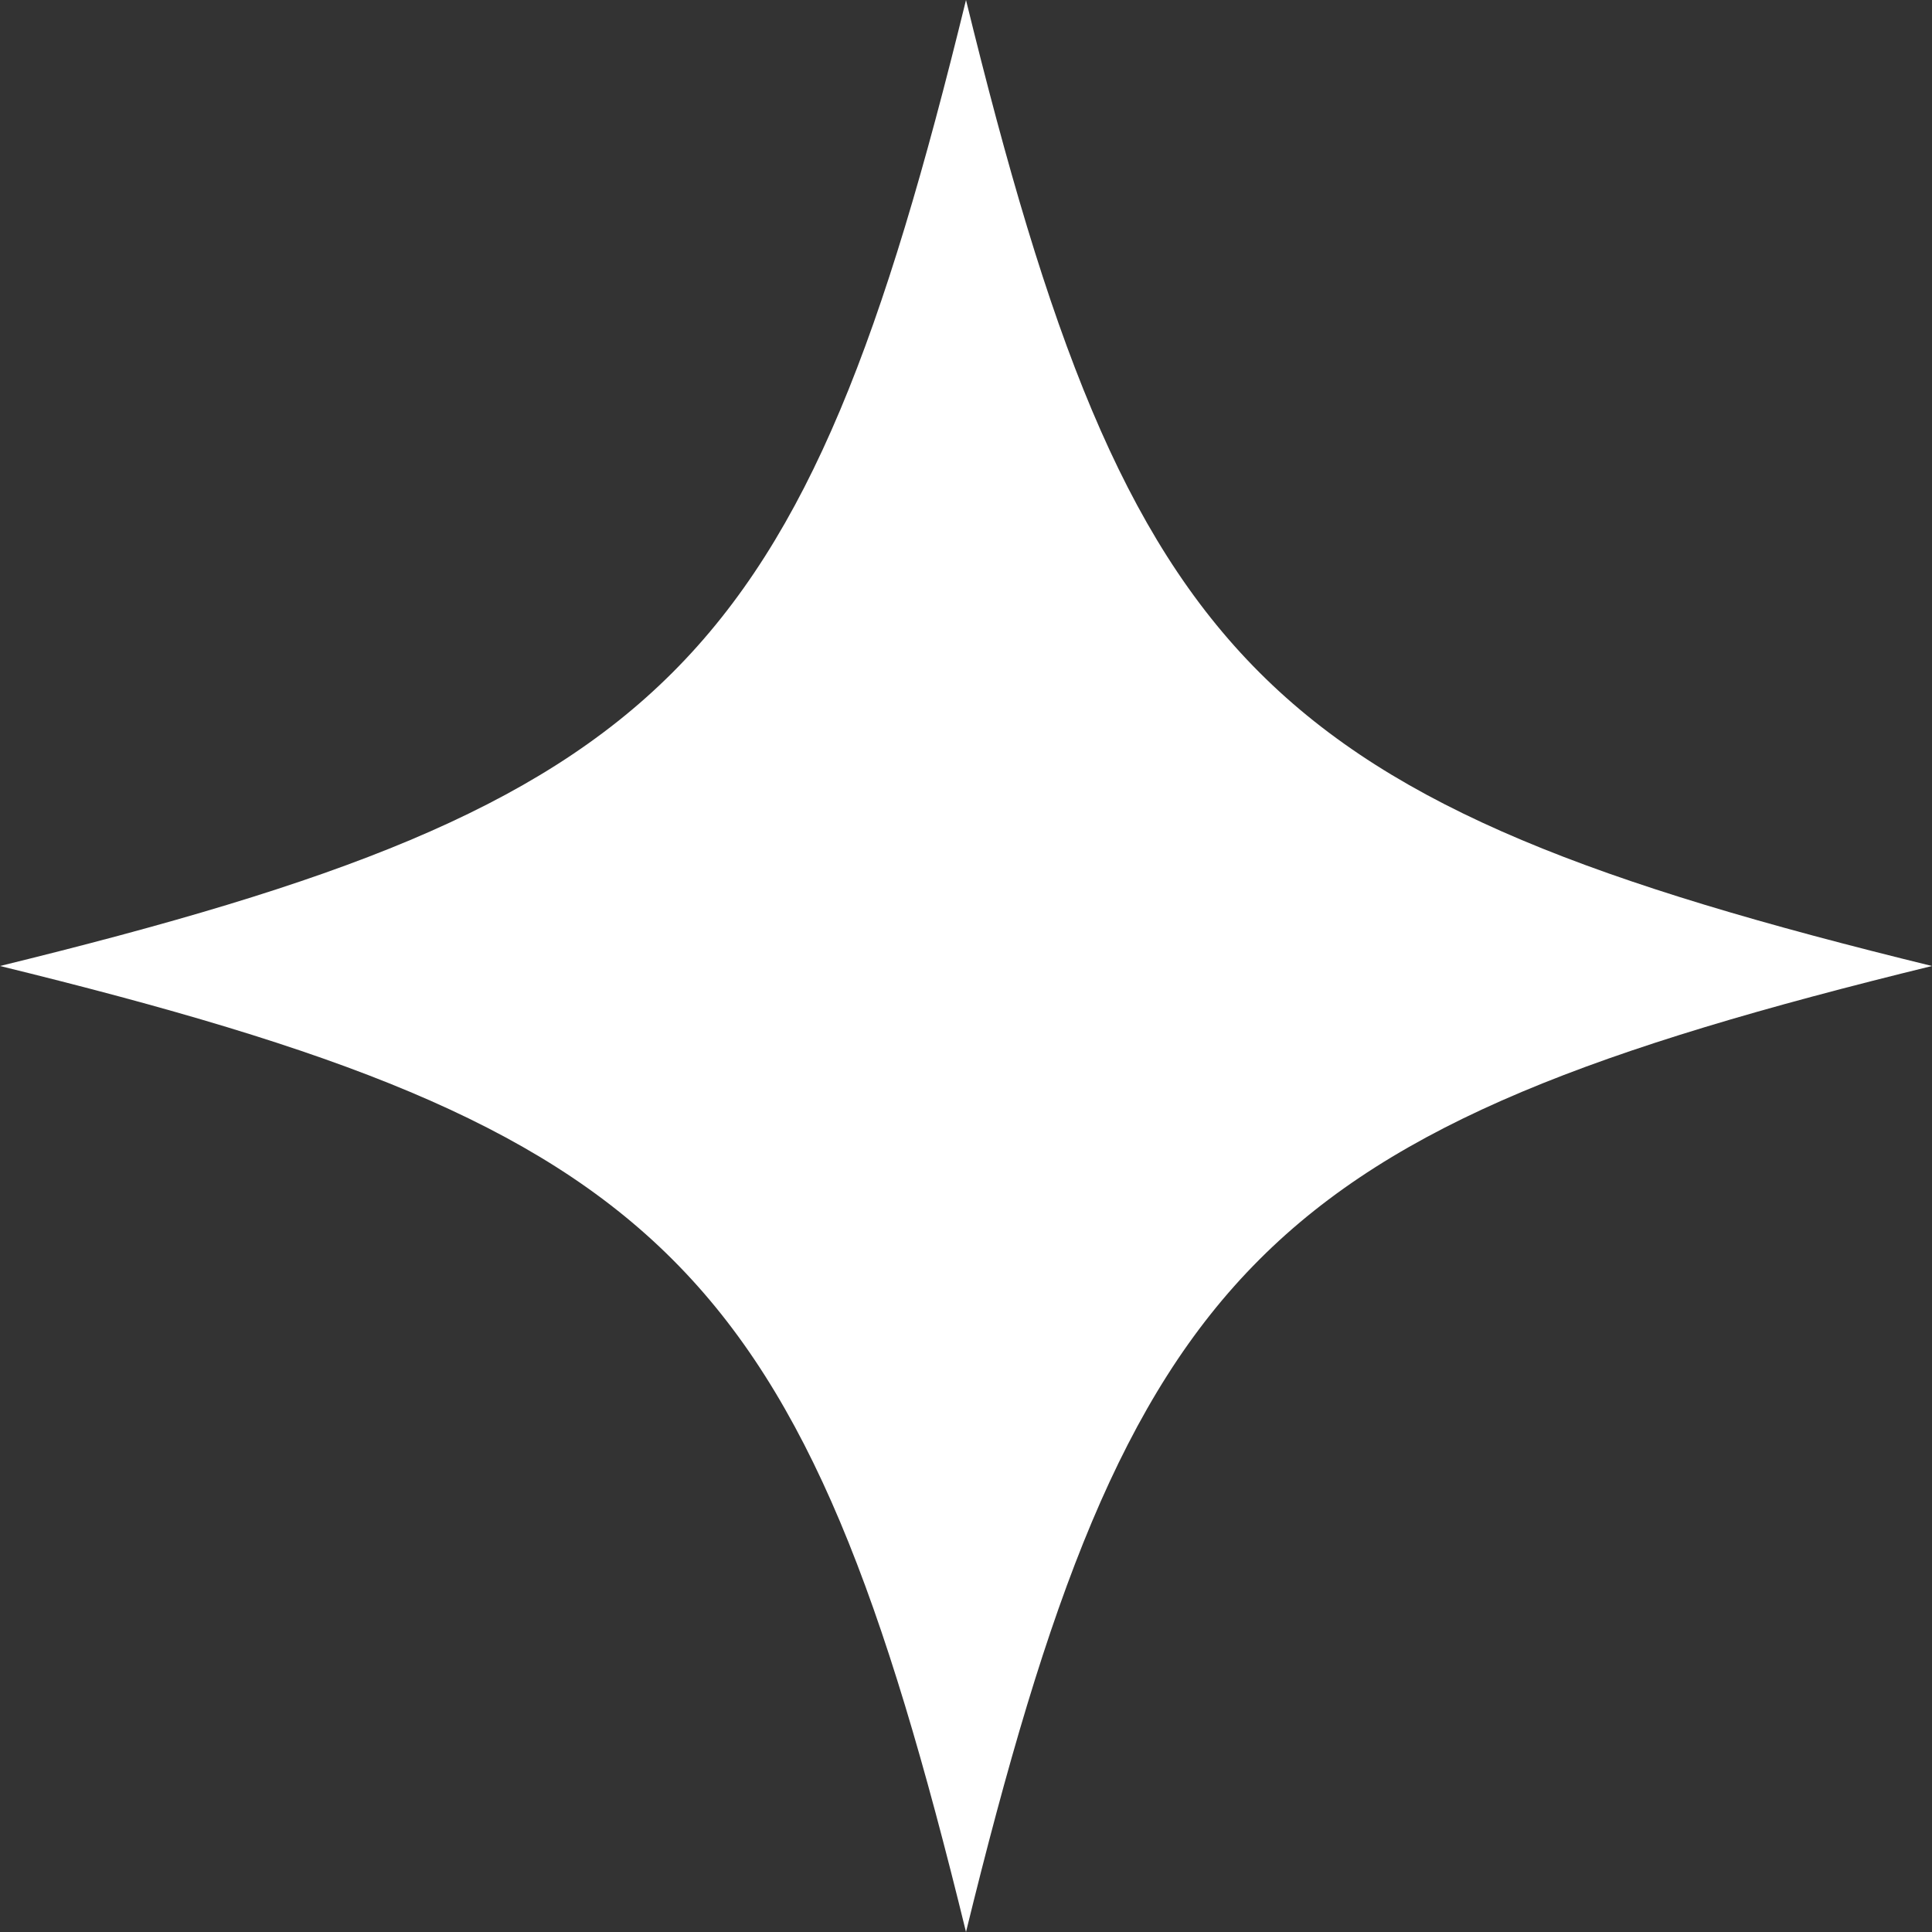 <svg id="グループ_36278" data-name="グループ 36278" xmlns="http://www.w3.org/2000/svg" xmlns:xlink="http://www.w3.org/1999/xlink" width="24" height="24" viewBox="0 0 24 24">
  <rect x="0" y="0" width="24" height="24" fill="#333333" stroke="none"/>
  <defs>
    <clipPath id="clip-path">
      <path id="パス_27288" data-name="パス 27288" d="M12,0C9.965,8.314,8.314,9.964,0,12c8.314,2.036,9.965,3.687,12,12,2.036-8.314,3.685-9.965,12-12C15.686,9.964,14.036,8.314,12,0Z" fill="#fff"/>
    </clipPath>
  </defs>
  <g id="グループ_35758" data-name="グループ 35758" clip-path="url(#clip-path)">
    <rect id="長方形_26403" data-name="長方形 26403" width="24" height="24" transform="translate(0 0)" fill="#fff"/>
  </g>
</svg>

